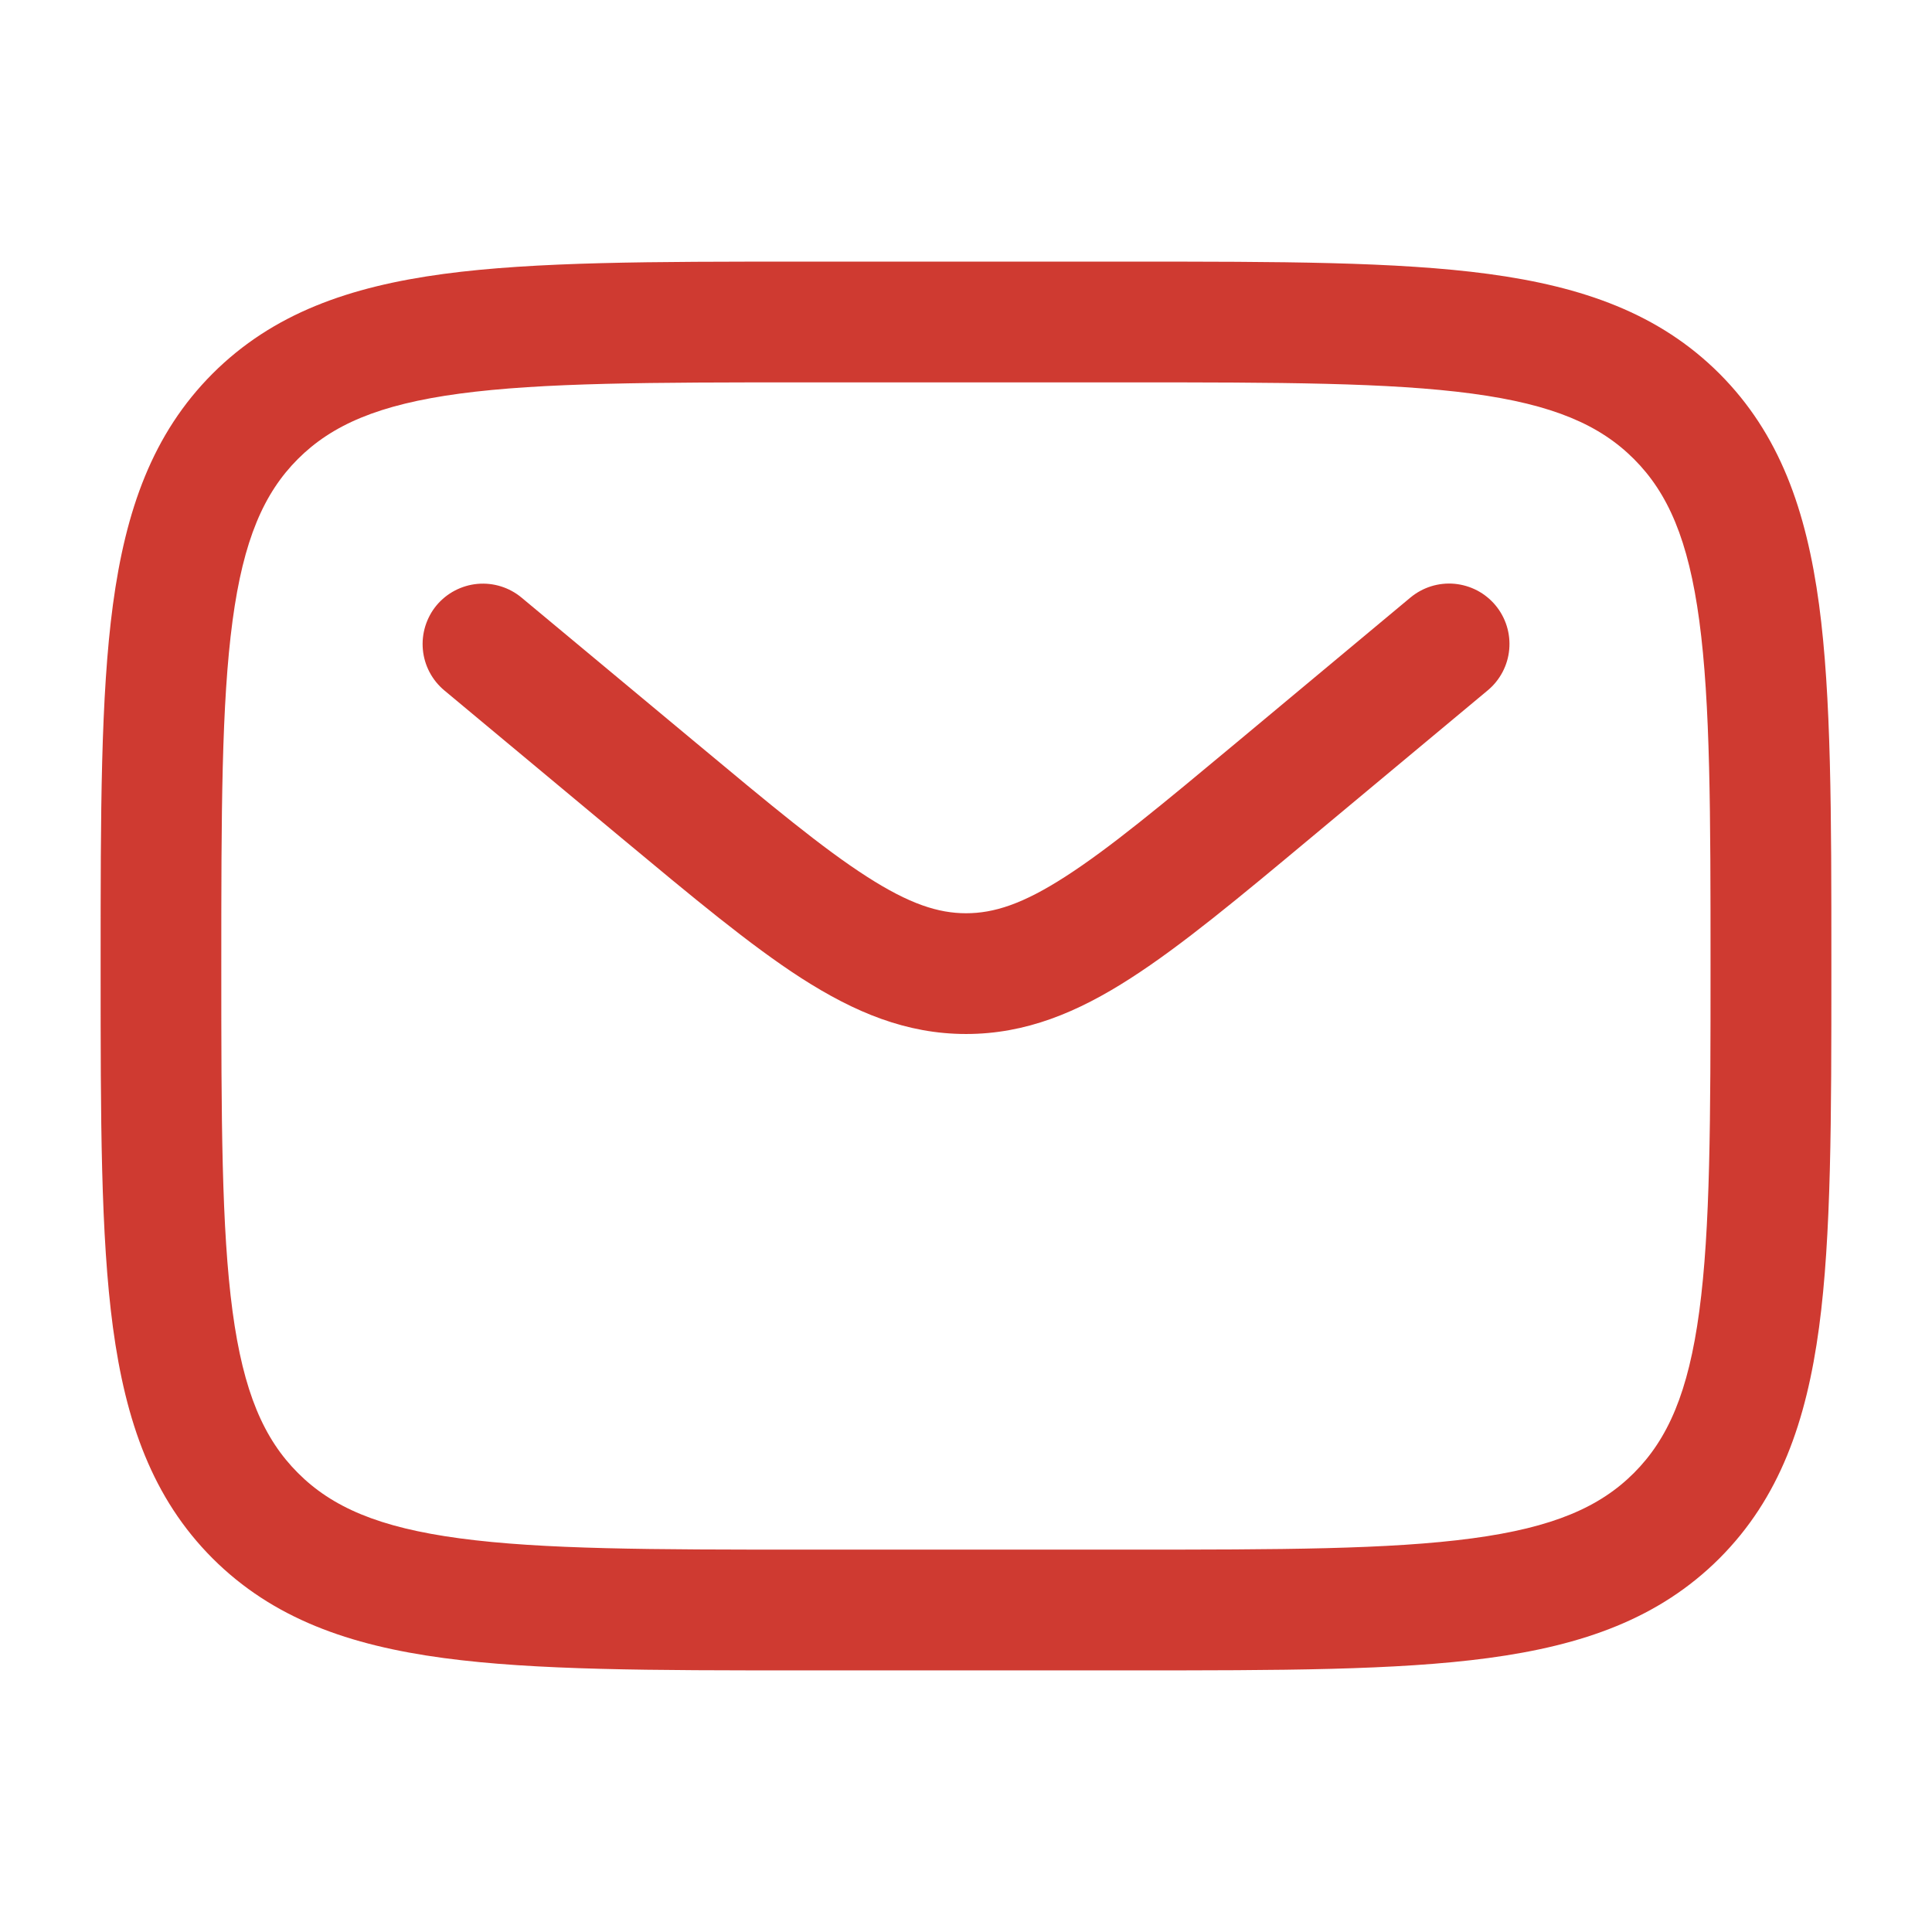 <svg width="46" height="46" viewBox="0 0 46 46" fill="none" xmlns="http://www.w3.org/2000/svg">
<path fill-rule="evenodd" clip-rule="evenodd" d="M19.059 6.229H26.941C30.463 6.229 33.254 6.229 35.437 6.522C37.684 6.825 39.502 7.462 40.938 8.895C42.372 10.331 43.008 12.15 43.311 14.396C43.604 16.581 43.604 19.37 43.604 22.893V23.107C43.604 26.63 43.604 29.421 43.311 31.604C43.008 33.85 42.372 35.669 40.938 37.105C39.502 38.538 37.684 39.175 35.437 39.477C33.252 39.771 30.463 39.771 26.941 39.771H19.059C15.537 39.771 12.746 39.771 10.563 39.477C8.316 39.175 6.498 38.538 5.062 37.105C3.628 35.669 2.992 33.85 2.689 31.604C2.396 29.419 2.396 26.63 2.396 23.107V22.893C2.396 19.37 2.396 16.579 2.689 14.396C2.992 12.15 3.628 10.331 5.062 8.895C6.498 7.462 8.316 6.825 10.563 6.522C12.748 6.229 15.537 6.229 19.059 6.229ZM10.944 9.372C9.016 9.631 7.904 10.118 7.092 10.929C6.283 11.739 5.796 12.851 5.537 14.779C5.273 16.75 5.269 19.345 5.269 23C5.269 26.655 5.273 29.25 5.537 31.223C5.796 33.149 6.283 34.26 7.094 35.071C7.904 35.882 9.016 36.369 10.944 36.627C12.915 36.892 15.51 36.896 19.165 36.896H26.831C30.486 36.896 33.084 36.892 35.054 36.627C36.98 36.369 38.092 35.882 38.903 35.071C39.713 34.26 40.2 33.149 40.459 31.221C40.724 29.25 40.727 26.655 40.727 23C40.727 19.345 40.724 16.75 40.459 14.777C40.2 12.851 39.713 11.739 38.903 10.929C38.092 10.118 36.98 9.631 35.052 9.372C33.084 9.108 30.486 9.104 26.831 9.104H19.165C15.51 9.104 12.916 9.108 10.944 9.372ZM10.394 14.413C10.638 14.121 10.989 13.937 11.368 13.902C11.748 13.868 12.125 13.985 12.418 14.229L16.56 17.677C18.348 19.167 19.588 20.198 20.639 20.872C21.653 21.524 22.341 21.744 23.002 21.744C23.663 21.744 24.351 21.526 25.365 20.872C26.414 20.198 27.656 19.167 29.444 17.677L33.582 14.227C33.727 14.107 33.895 14.015 34.075 13.959C34.255 13.903 34.445 13.883 34.633 13.9C34.821 13.918 35.004 13.972 35.171 14.059C35.338 14.147 35.486 14.267 35.607 14.412C35.728 14.557 35.819 14.725 35.875 14.905C35.931 15.085 35.951 15.275 35.934 15.463C35.917 15.651 35.863 15.834 35.775 16.001C35.687 16.168 35.567 16.317 35.422 16.437L31.213 19.945C29.513 21.363 28.137 22.509 26.92 23.291C25.655 24.106 24.422 24.619 23.002 24.619C21.582 24.619 20.349 24.104 19.082 23.291C17.867 22.509 16.491 21.361 14.791 19.947L10.58 16.439C10.435 16.318 10.315 16.17 10.227 16.003C10.139 15.835 10.085 15.653 10.068 15.464C10.051 15.276 10.071 15.087 10.127 14.906C10.184 14.726 10.273 14.558 10.394 14.413Z" fill="#CF3A31"/>
</svg>
